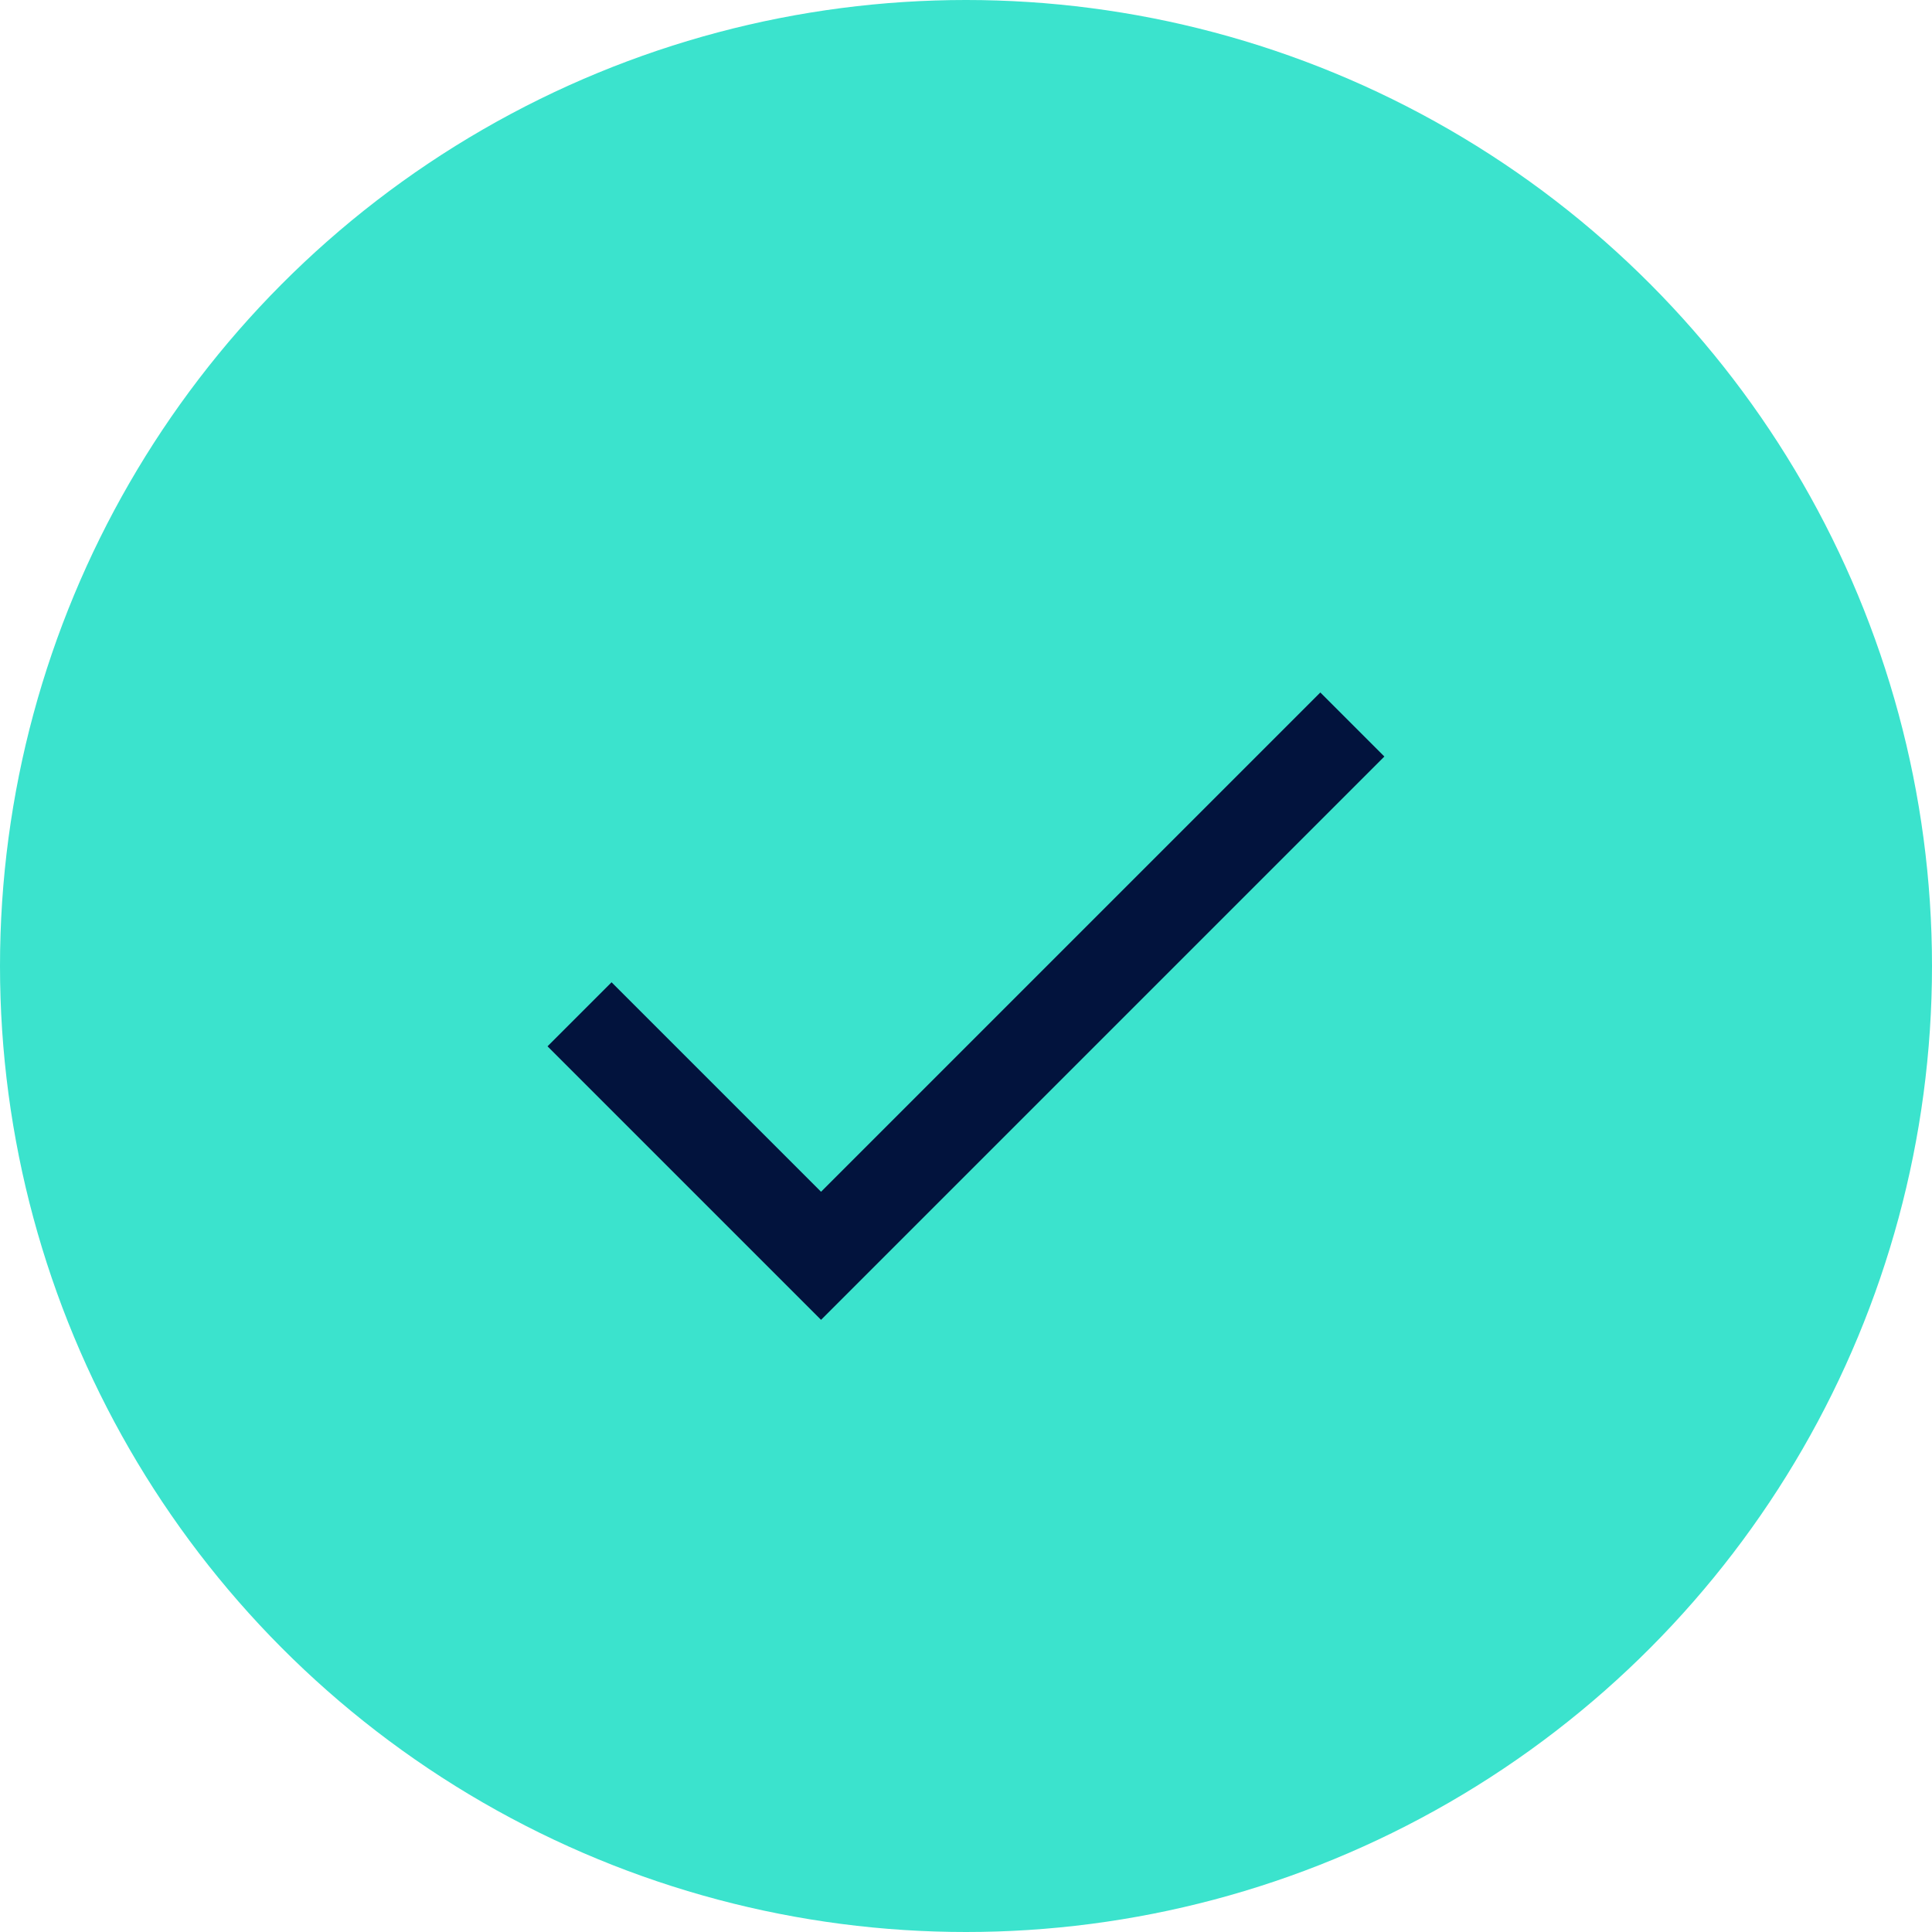 <svg width="32" height="32" viewBox="0 0 32 32" fill="none" xmlns="http://www.w3.org/2000/svg">
<circle cx="16" cy="16" r="16" fill="#3BE3CD"/>
<path d="M9.599 16.8L13.599 20.8L22.399 12" stroke="#02133D" stroke-width="1.5"/>
</svg>
